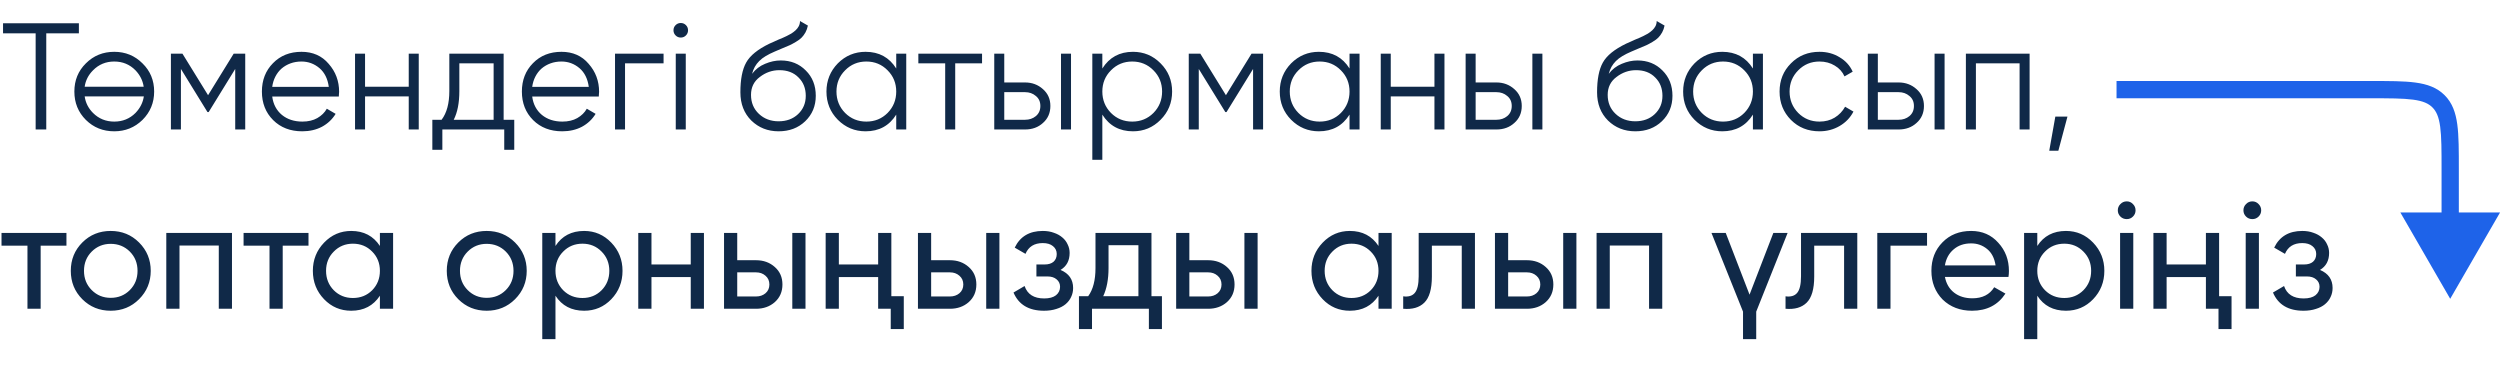 <?xml version="1.0" encoding="UTF-8"?> <svg xmlns="http://www.w3.org/2000/svg" width="251" height="37" viewBox="0 0 251 37" fill="none"><path d="M7.92 2.339V3.344H4.645V13H3.579V3.344H0.305V2.339H7.92ZM14.304 12.04C13.522 12.802 12.578 13.183 11.471 13.183C10.344 13.183 9.395 12.802 8.623 12.04C7.851 11.269 7.466 10.319 7.466 9.193C7.466 8.065 7.851 7.121 8.623 6.36C9.395 5.588 10.344 5.202 11.471 5.202C12.588 5.202 13.532 5.588 14.304 6.36C15.086 7.121 15.477 8.065 15.477 9.193C15.477 10.309 15.086 11.259 14.304 12.04ZM9.339 11.34C9.918 11.919 10.628 12.208 11.471 12.208C12.314 12.208 13.025 11.919 13.603 11.34C14.07 10.853 14.35 10.299 14.441 9.68H8.501C8.593 10.319 8.872 10.873 9.339 11.34ZM9.339 7.06C8.872 7.527 8.593 8.076 8.501 8.705H14.426C14.334 8.086 14.06 7.538 13.603 7.06C13.025 6.471 12.314 6.177 11.471 6.177C10.628 6.177 9.918 6.471 9.339 7.06ZM24.621 5.385V13H23.616V6.923L20.951 11.249H20.829L18.164 6.923V13H17.159V5.385H18.316L20.89 9.558L23.464 5.385H24.621ZM30.27 5.202C31.407 5.202 32.316 5.603 32.996 6.405C33.697 7.197 34.047 8.137 34.047 9.223C34.047 9.274 34.042 9.34 34.032 9.421C34.032 9.502 34.027 9.594 34.017 9.695H27.331C27.432 10.467 27.757 11.081 28.305 11.538C28.854 11.985 29.539 12.208 30.361 12.208C30.94 12.208 31.438 12.091 31.854 11.858C32.28 11.614 32.6 11.299 32.813 10.914L33.697 11.431C33.362 11.98 32.905 12.411 32.326 12.726C31.747 13.03 31.087 13.183 30.346 13.183C29.148 13.183 28.173 12.807 27.422 12.056C26.671 11.304 26.295 10.35 26.295 9.193C26.295 8.045 26.666 7.096 27.407 6.344C28.148 5.583 29.102 5.202 30.27 5.202ZM30.27 6.177C29.874 6.177 29.509 6.238 29.173 6.36C28.838 6.482 28.539 6.654 28.275 6.878C28.021 7.101 27.813 7.37 27.65 7.685C27.488 7.999 27.381 8.345 27.331 8.72H33.011C32.9 7.908 32.59 7.284 32.082 6.847C31.554 6.4 30.95 6.177 30.27 6.177ZM41.037 5.385H42.042V13H41.037V9.68H36.651V13H35.646V5.385H36.651V8.705H41.037V5.385ZM50.565 12.025H51.631V15.041H50.626V13H44.412V15.041H43.407V12.025H44.336C44.853 11.345 45.112 10.386 45.112 9.147V5.385H50.565V12.025ZM49.56 12.025V6.36H46.118V9.147C46.118 10.325 45.93 11.284 45.554 12.025H49.56ZM56.372 5.202C57.509 5.202 58.418 5.603 59.098 6.405C59.799 7.197 60.149 8.137 60.149 9.223C60.149 9.274 60.144 9.34 60.134 9.421C60.134 9.502 60.129 9.594 60.119 9.695H53.433C53.534 10.467 53.859 11.081 54.407 11.538C54.956 11.985 55.641 12.208 56.464 12.208C57.042 12.208 57.54 12.091 57.956 11.858C58.383 11.614 58.702 11.299 58.916 10.914L59.799 11.431C59.464 11.98 59.007 12.411 58.428 12.726C57.849 13.03 57.19 13.183 56.448 13.183C55.25 13.183 54.276 12.807 53.524 12.056C52.773 11.304 52.397 10.35 52.397 9.193C52.397 8.045 52.768 7.096 53.509 6.344C54.25 5.583 55.205 5.202 56.372 5.202ZM56.372 6.177C55.976 6.177 55.611 6.238 55.276 6.36C54.941 6.482 54.641 6.654 54.377 6.878C54.123 7.101 53.915 7.37 53.753 7.685C53.59 7.999 53.484 8.345 53.433 8.72H59.114C59.002 7.908 58.692 7.284 58.184 6.847C57.657 6.4 57.053 6.177 56.372 6.177ZM66.622 5.385V6.36H62.753V13H61.748V5.385H66.622ZM68.867 3.557C68.724 3.7 68.552 3.771 68.349 3.771C68.146 3.771 67.973 3.7 67.831 3.557C67.689 3.415 67.618 3.243 67.618 3.04C67.618 2.837 67.689 2.664 67.831 2.522C67.973 2.38 68.146 2.309 68.349 2.309C68.552 2.309 68.724 2.38 68.867 2.522C69.009 2.664 69.08 2.837 69.08 3.04C69.08 3.243 69.009 3.415 68.867 3.557ZM67.846 13V5.385H68.851V13H67.846ZM78.173 13.183C77.086 13.183 76.173 12.822 75.431 12.101C74.7 11.37 74.335 10.426 74.335 9.269C74.335 7.969 74.528 6.974 74.914 6.284C75.299 5.583 76.081 4.948 77.259 4.38C77.371 4.329 77.498 4.273 77.64 4.212C77.792 4.141 77.96 4.065 78.142 3.984C78.498 3.842 78.777 3.72 78.98 3.618C79.132 3.547 79.285 3.466 79.437 3.375C79.599 3.273 79.747 3.161 79.879 3.04C80.011 2.918 80.117 2.781 80.198 2.628C80.28 2.466 80.32 2.293 80.32 2.111L81.112 2.567C81.061 2.821 80.98 3.05 80.869 3.253C80.747 3.466 80.62 3.639 80.488 3.771C80.366 3.903 80.168 4.05 79.894 4.212C79.762 4.294 79.645 4.36 79.544 4.41C79.442 4.461 79.351 4.507 79.269 4.547L78.508 4.867L77.792 5.172C77.437 5.324 77.132 5.476 76.878 5.629C76.624 5.781 76.406 5.949 76.223 6.131C76.051 6.304 75.904 6.497 75.782 6.71C75.67 6.913 75.579 7.147 75.508 7.411C75.853 6.954 76.289 6.619 76.817 6.405C77.345 6.182 77.868 6.07 78.386 6.07C79.401 6.07 80.239 6.405 80.899 7.076C81.569 7.736 81.904 8.583 81.904 9.619C81.904 10.644 81.549 11.497 80.838 12.178C80.138 12.848 79.249 13.183 78.173 13.183ZM78.173 12.178C78.965 12.178 79.615 11.939 80.122 11.462C80.64 10.974 80.899 10.36 80.899 9.619C80.899 8.868 80.655 8.253 80.168 7.776C79.691 7.289 79.051 7.045 78.249 7.045C77.528 7.045 76.873 7.274 76.284 7.73C75.695 8.167 75.401 8.766 75.401 9.528C75.401 10.299 75.665 10.934 76.193 11.431C76.721 11.929 77.381 12.178 78.173 12.178ZM89.982 5.385H90.987V13H89.982V11.508C89.281 12.624 88.256 13.183 86.906 13.183C85.819 13.183 84.89 12.797 84.118 12.025C83.357 11.254 82.976 10.309 82.976 9.193C82.976 8.086 83.357 7.142 84.118 6.36C84.89 5.588 85.819 5.202 86.906 5.202C88.256 5.202 89.281 5.761 89.982 6.878V5.385ZM84.849 11.34C85.428 11.919 86.139 12.208 86.982 12.208C87.824 12.208 88.535 11.919 89.114 11.34C89.693 10.751 89.982 10.035 89.982 9.193C89.982 8.35 89.693 7.639 89.114 7.06C88.535 6.471 87.824 6.177 86.982 6.177C86.139 6.177 85.428 6.471 84.849 7.06C84.271 7.639 83.981 8.35 83.981 9.193C83.981 10.035 84.271 10.751 84.849 11.34ZM98.598 5.385V6.36H95.903V13H94.897V6.36H92.202V5.385H98.598ZM102.915 8.279C103.615 8.279 104.214 8.502 104.712 8.949C105.209 9.385 105.458 9.949 105.458 10.639C105.458 11.34 105.209 11.909 104.712 12.345C104.235 12.782 103.636 13 102.915 13H99.823V5.385H100.828V8.279H102.915ZM106.524 5.385H107.53V13H106.524V5.385ZM102.915 12.025C103.341 12.025 103.702 11.903 103.996 11.66C104.301 11.406 104.453 11.066 104.453 10.639C104.453 10.213 104.301 9.878 103.996 9.634C103.702 9.38 103.341 9.253 102.915 9.253H100.828V12.025H102.915ZM113.751 5.202C114.837 5.202 115.761 5.588 116.523 6.36C117.294 7.131 117.68 8.076 117.68 9.193C117.68 10.309 117.294 11.254 116.523 12.025C115.761 12.797 114.837 13.183 113.751 13.183C112.4 13.183 111.375 12.624 110.674 11.508V16.046H109.669V5.385H110.674V6.878C111.375 5.761 112.4 5.202 113.751 5.202ZM111.542 11.34C112.121 11.919 112.832 12.208 113.675 12.208C114.517 12.208 115.228 11.919 115.807 11.34C116.386 10.751 116.675 10.035 116.675 9.193C116.675 8.35 116.386 7.639 115.807 7.06C115.228 6.471 114.517 6.177 113.675 6.177C112.832 6.177 112.121 6.471 111.542 7.06C110.964 7.639 110.674 8.35 110.674 9.193C110.674 10.035 110.964 10.751 111.542 11.34ZM126.814 5.385V13H125.809V6.923L123.144 11.249H123.022L120.357 6.923V13H119.351V5.385H120.509L123.083 9.558L125.657 5.385H126.814ZM135.493 5.385H136.499V13H135.493V11.508C134.793 12.624 133.767 13.183 132.417 13.183C131.331 13.183 130.402 12.797 129.63 12.025C128.868 11.254 128.488 10.309 128.488 9.193C128.488 8.086 128.868 7.142 129.63 6.36C130.402 5.588 131.331 5.202 132.417 5.202C133.767 5.202 134.793 5.761 135.493 6.878V5.385ZM130.361 11.34C130.94 11.919 131.65 12.208 132.493 12.208C133.336 12.208 134.047 11.919 134.625 11.34C135.204 10.751 135.493 10.035 135.493 9.193C135.493 8.35 135.204 7.639 134.625 7.06C134.047 6.471 133.336 6.177 132.493 6.177C131.65 6.177 130.94 6.471 130.361 7.06C129.782 7.639 129.493 8.35 129.493 9.193C129.493 10.035 129.782 10.751 130.361 11.34ZM144.018 5.385H145.024V13H144.018V9.68H139.632V13H138.627V5.385H139.632V8.705H144.018V5.385ZM150.241 8.279C150.941 8.279 151.54 8.502 152.038 8.949C152.536 9.385 152.784 9.949 152.784 10.639C152.784 11.34 152.536 11.909 152.038 12.345C151.561 12.782 150.962 13 150.241 13H147.149V5.385H148.154V8.279H150.241ZM153.85 5.385H154.856V13H153.85V5.385ZM150.241 12.025C150.667 12.025 151.028 11.903 151.322 11.66C151.627 11.406 151.779 11.066 151.779 10.639C151.779 10.213 151.627 9.878 151.322 9.634C151.028 9.38 150.667 9.253 150.241 9.253H148.154V12.025H150.241ZM164.184 13.183C163.097 13.183 162.183 12.822 161.442 12.101C160.711 11.37 160.346 10.426 160.346 9.269C160.346 7.969 160.539 6.974 160.924 6.284C161.31 5.583 162.092 4.948 163.27 4.38C163.382 4.329 163.508 4.273 163.651 4.212C163.803 4.141 163.97 4.065 164.153 3.984C164.509 3.842 164.788 3.72 164.991 3.618C165.143 3.547 165.295 3.466 165.448 3.375C165.61 3.273 165.757 3.161 165.889 3.04C166.021 2.918 166.128 2.781 166.209 2.628C166.291 2.466 166.331 2.293 166.331 2.111L167.123 2.567C167.072 2.821 166.991 3.05 166.879 3.253C166.758 3.466 166.631 3.639 166.499 3.771C166.377 3.903 166.179 4.05 165.905 4.212C165.773 4.294 165.656 4.36 165.554 4.41C165.453 4.461 165.361 4.507 165.28 4.547L164.519 4.867L163.803 5.172C163.448 5.324 163.143 5.476 162.889 5.629C162.635 5.781 162.417 5.949 162.234 6.131C162.062 6.304 161.914 6.497 161.793 6.71C161.681 6.913 161.59 7.147 161.518 7.411C161.864 6.954 162.3 6.619 162.828 6.405C163.356 6.182 163.879 6.07 164.397 6.07C165.412 6.07 166.25 6.405 166.91 7.076C167.58 7.736 167.915 8.583 167.915 9.619C167.915 10.644 167.56 11.497 166.849 12.178C166.148 12.848 165.26 13.183 164.184 13.183ZM164.184 12.178C164.976 12.178 165.625 11.939 166.133 11.462C166.651 10.974 166.91 10.36 166.91 9.619C166.91 8.868 166.666 8.253 166.179 7.776C165.702 7.289 165.062 7.045 164.26 7.045C163.539 7.045 162.884 7.274 162.295 7.73C161.706 8.167 161.412 8.766 161.412 9.528C161.412 10.299 161.676 10.934 162.204 11.431C162.732 11.929 163.392 12.178 164.184 12.178ZM175.993 5.385H176.998V13H175.993V11.508C175.292 12.624 174.267 13.183 172.916 13.183C171.83 13.183 170.901 12.797 170.129 12.025C169.368 11.254 168.987 10.309 168.987 9.193C168.987 8.086 169.368 7.142 170.129 6.36C170.901 5.588 171.83 5.202 172.916 5.202C174.267 5.202 175.292 5.761 175.993 6.878V5.385ZM170.86 11.34C171.439 11.919 172.15 12.208 172.992 12.208C173.835 12.208 174.546 11.919 175.125 11.34C175.703 10.751 175.993 10.035 175.993 9.193C175.993 8.35 175.703 7.639 175.125 7.06C174.546 6.471 173.835 6.177 172.992 6.177C172.15 6.177 171.439 6.471 170.86 7.06C170.282 7.639 169.992 8.35 169.992 9.193C169.992 10.035 170.282 10.751 170.86 11.34ZM182.675 13.183C181.527 13.183 180.573 12.802 179.812 12.04C179.05 11.269 178.669 10.319 178.669 9.193C178.669 8.065 179.05 7.121 179.812 6.36C180.573 5.588 181.527 5.202 182.675 5.202C183.436 5.202 184.112 5.385 184.7 5.751C185.299 6.106 185.736 6.588 186.01 7.197L185.188 7.67C184.985 7.213 184.66 6.852 184.213 6.588C183.766 6.314 183.254 6.177 182.675 6.177C181.832 6.177 181.121 6.471 180.543 7.06C179.964 7.639 179.674 8.35 179.674 9.193C179.674 10.035 179.964 10.751 180.543 11.34C181.121 11.919 181.832 12.208 182.675 12.208C183.254 12.208 183.761 12.076 184.198 11.812C184.645 11.538 184.995 11.172 185.249 10.716L186.086 11.203C185.772 11.812 185.31 12.294 184.7 12.65C184.091 13.005 183.416 13.183 182.675 13.183ZM190.621 8.279C191.322 8.279 191.921 8.502 192.418 8.949C192.916 9.385 193.165 9.949 193.165 10.639C193.165 11.34 192.916 11.909 192.418 12.345C191.941 12.782 191.342 13 190.621 13H187.529V5.385H188.535V8.279H190.621ZM194.231 5.385H195.236V13H194.231V5.385ZM190.621 12.025C191.048 12.025 191.408 11.903 191.702 11.66C192.007 11.406 192.159 11.066 192.159 10.639C192.159 10.213 192.007 9.878 191.702 9.634C191.408 9.38 191.048 9.253 190.621 9.253H188.535V12.025H190.621ZM203.772 5.385V13H202.767V6.36H198.381V13H197.375V5.385H203.772ZM207.573 11.706L206.659 15.132H205.745L206.355 11.706H207.573ZM6.671 23.385V24.664H4.082V31H2.757V24.664H0.152V23.385H6.671ZM13.961 30.041C13.19 30.812 12.241 31.198 11.114 31.198C9.986 31.198 9.037 30.812 8.265 30.041C7.494 29.269 7.108 28.32 7.108 27.192C7.108 26.066 7.494 25.116 8.265 24.345C9.037 23.573 9.986 23.187 11.114 23.187C12.241 23.187 13.19 23.573 13.961 24.345C14.743 25.126 15.134 26.076 15.134 27.192C15.134 28.309 14.743 29.259 13.961 30.041ZM11.114 29.903C11.875 29.903 12.515 29.645 13.033 29.127C13.55 28.609 13.809 27.964 13.809 27.192C13.809 26.421 13.55 25.776 13.033 25.258C12.515 24.741 11.875 24.482 11.114 24.482C10.362 24.482 9.728 24.741 9.21 25.258C8.692 25.776 8.433 26.421 8.433 27.192C8.433 27.964 8.692 28.609 9.21 29.127C9.728 29.645 10.362 29.903 11.114 29.903ZM23.291 23.385V31H21.966V24.649H18.021V31H16.696V23.385H23.291ZM30.973 23.385V24.664H28.384V31H27.059V24.664H24.455V23.385H30.973ZM38.142 23.385H39.467V31H38.142V29.69C37.482 30.695 36.523 31.198 35.264 31.198C34.188 31.198 33.279 30.812 32.538 30.041C31.786 29.259 31.411 28.309 31.411 27.192C31.411 26.086 31.786 25.142 32.538 24.36C33.289 23.578 34.198 23.187 35.264 23.187C36.523 23.187 37.482 23.69 38.142 24.695V23.385ZM35.431 29.919C36.203 29.919 36.848 29.66 37.365 29.142C37.883 28.614 38.142 27.964 38.142 27.192C38.142 26.421 37.883 25.776 37.365 25.258C36.848 24.73 36.203 24.466 35.431 24.466C34.67 24.466 34.03 24.73 33.512 25.258C32.995 25.776 32.736 26.421 32.736 27.192C32.736 27.964 32.995 28.614 33.512 29.142C34.03 29.66 34.67 29.919 35.431 29.919ZM51.709 30.041C50.938 30.812 49.988 31.198 48.861 31.198C47.734 31.198 46.785 30.812 46.013 30.041C45.242 29.269 44.856 28.32 44.856 27.192C44.856 26.066 45.242 25.116 46.013 24.345C46.785 23.573 47.734 23.187 48.861 23.187C49.988 23.187 50.938 23.573 51.709 24.345C52.491 25.126 52.882 26.076 52.882 27.192C52.882 28.309 52.491 29.259 51.709 30.041ZM48.861 29.903C49.623 29.903 50.263 29.645 50.78 29.127C51.298 28.609 51.557 27.964 51.557 27.192C51.557 26.421 51.298 25.776 50.78 25.258C50.263 24.741 49.623 24.482 48.861 24.482C48.11 24.482 47.475 24.741 46.958 25.258C46.44 25.776 46.181 26.421 46.181 27.192C46.181 27.964 46.44 28.609 46.958 29.127C47.475 29.645 48.11 29.903 48.861 29.903ZM58.648 23.187C59.714 23.187 60.622 23.578 61.374 24.36C62.125 25.142 62.501 26.086 62.501 27.192C62.501 28.309 62.125 29.259 61.374 30.041C60.633 30.812 59.724 31.198 58.648 31.198C57.378 31.198 56.419 30.695 55.769 29.69V34.046H54.444V23.385H55.769V24.695C56.419 23.69 57.378 23.187 58.648 23.187ZM58.48 29.919C59.242 29.919 59.881 29.66 60.399 29.142C60.917 28.614 61.176 27.964 61.176 27.192C61.176 26.421 60.917 25.776 60.399 25.258C59.881 24.73 59.242 24.466 58.48 24.466C57.708 24.466 57.064 24.73 56.546 25.258C56.028 25.776 55.769 26.421 55.769 27.192C55.769 27.964 56.028 28.614 56.546 29.142C57.064 29.66 57.708 29.919 58.48 29.919ZM69.351 23.385H70.676V31H69.351V27.817H65.407V31H64.082V23.385H65.407V26.553H69.351V23.385ZM75.907 26.126C76.658 26.126 77.288 26.355 77.795 26.812C78.303 27.259 78.557 27.842 78.557 28.563C78.557 29.284 78.303 29.873 77.795 30.33C77.288 30.777 76.658 31 75.907 31H72.693V23.385H74.018V26.126H75.907ZM79.547 23.385H80.872V31H79.547V23.385ZM75.907 29.766C76.282 29.766 76.597 29.66 76.851 29.447C77.115 29.223 77.247 28.929 77.247 28.563C77.247 28.198 77.115 27.903 76.851 27.68C76.597 27.456 76.282 27.345 75.907 27.345H74.018V29.766H75.907ZM88.166 23.385H89.491V29.736H90.74V33.041H89.43V31H88.166V27.817H84.221V31H82.896V23.385H84.221V26.553H88.166V23.385ZM95.376 26.126C96.127 26.126 96.757 26.355 97.264 26.812C97.772 27.259 98.026 27.842 98.026 28.563C98.026 29.284 97.772 29.873 97.264 30.33C96.757 30.777 96.127 31 95.376 31H92.162V23.385H93.487V26.126H95.376ZM99.016 23.385H100.341V31H99.016V23.385ZM95.376 29.766C95.751 29.766 96.066 29.66 96.32 29.447C96.584 29.223 96.716 28.929 96.716 28.563C96.716 28.198 96.584 27.903 96.32 27.68C96.066 27.456 95.751 27.345 95.376 27.345H93.487V29.766H95.376ZM106.477 27.101C107.32 27.456 107.741 28.061 107.741 28.913C107.741 29.238 107.675 29.538 107.543 29.812C107.421 30.086 107.234 30.33 106.98 30.543C106.736 30.746 106.431 30.904 106.066 31.015C105.7 31.137 105.284 31.198 104.817 31.198C103.294 31.198 102.274 30.589 101.756 29.37L102.868 28.715C103.152 29.548 103.807 29.964 104.832 29.964C105.35 29.964 105.746 29.858 106.02 29.645C106.294 29.421 106.431 29.137 106.431 28.792C106.431 28.487 106.315 28.238 106.081 28.045C105.858 27.852 105.553 27.756 105.167 27.756H104.056V26.553H104.878C105.264 26.553 105.563 26.462 105.777 26.279C105.99 26.086 106.096 25.827 106.096 25.502C106.096 25.177 105.969 24.913 105.716 24.71C105.472 24.507 105.132 24.405 104.695 24.405C103.842 24.405 103.264 24.766 102.959 25.487L101.878 24.862C102.416 23.745 103.355 23.187 104.695 23.187C105.111 23.187 105.482 23.248 105.807 23.37C106.142 23.482 106.426 23.639 106.66 23.842C106.893 24.035 107.071 24.268 107.193 24.543C107.325 24.806 107.391 25.091 107.391 25.395C107.391 26.167 107.086 26.736 106.477 27.101ZM115.607 29.736H116.658V33.041H115.348V31H109.637V33.041H108.327V29.736H109.256C109.743 29.066 109.987 28.127 109.987 26.918V23.385H115.607V29.736ZM114.297 29.736V24.619H111.297V26.918C111.297 28.035 111.119 28.974 110.764 29.736H114.297ZM121.299 26.126C122.051 26.126 122.68 26.355 123.188 26.812C123.696 27.259 123.949 27.842 123.949 28.563C123.949 29.284 123.696 29.873 123.188 30.33C122.68 30.777 122.051 31 121.299 31H118.086V23.385H119.411V26.126H121.299ZM124.939 23.385H126.264V31H124.939V23.385ZM121.299 29.766C121.675 29.766 121.99 29.66 122.244 29.447C122.508 29.223 122.64 28.929 122.64 28.563C122.64 28.198 122.508 27.903 122.244 27.68C121.99 27.456 121.675 27.345 121.299 27.345H119.411V29.766H121.299ZM138.401 23.385H139.726V31H138.401V29.69C137.741 30.695 136.782 31.198 135.523 31.198C134.447 31.198 133.538 30.812 132.797 30.041C132.045 29.259 131.67 28.309 131.67 27.192C131.67 26.086 132.045 25.142 132.797 24.36C133.548 23.578 134.457 23.187 135.523 23.187C136.782 23.187 137.741 23.69 138.401 24.695V23.385ZM135.69 29.919C136.462 29.919 137.107 29.66 137.625 29.142C138.143 28.614 138.401 27.964 138.401 27.192C138.401 26.421 138.143 25.776 137.625 25.258C137.107 24.73 136.462 24.466 135.69 24.466C134.929 24.466 134.289 24.73 133.772 25.258C133.254 25.776 132.995 26.421 132.995 27.192C132.995 27.964 133.254 28.614 133.772 29.142C134.289 29.66 134.929 29.919 135.69 29.919ZM148.085 23.385V31H146.76V24.664H143.76V27.771C143.76 29.02 143.506 29.893 142.998 30.391C142.501 30.878 141.795 31.081 140.881 31V29.751C141.399 29.822 141.785 29.71 142.039 29.416C142.303 29.111 142.435 28.553 142.435 27.741V23.385H148.085ZM153.306 26.126C154.057 26.126 154.687 26.355 155.195 26.812C155.702 27.259 155.956 27.842 155.956 28.563C155.956 29.284 155.702 29.873 155.195 30.33C154.687 30.777 154.057 31 153.306 31H150.093V23.385H151.418V26.126H153.306ZM156.946 23.385H158.271V31H156.946V23.385ZM153.306 29.766C153.682 29.766 153.997 29.66 154.25 29.447C154.514 29.223 154.646 28.929 154.646 28.563C154.646 28.198 154.514 27.903 154.25 27.68C153.997 27.456 153.682 27.345 153.306 27.345H151.418V29.766H153.306ZM166.89 23.385V31H165.565V24.649H161.621V31H160.296V23.385H166.89ZM178.045 23.385H179.477L176.324 31.289V34.046H174.999V31.289L171.831 23.385H173.263L175.654 29.584L178.045 23.385ZM186.472 23.385V31H185.147V24.664H182.147V27.771C182.147 29.02 181.893 29.893 181.385 30.391C180.888 30.878 180.182 31.081 179.268 31V29.751C179.786 29.822 180.172 29.71 180.426 29.416C180.69 29.111 180.822 28.553 180.822 27.741V23.385H186.472ZM193.475 23.385V24.664H189.805V31H188.48V23.385H193.475ZM195.269 27.802C195.401 28.482 195.711 29.01 196.198 29.386C196.685 29.761 197.295 29.949 198.026 29.949C199.031 29.949 199.762 29.578 200.219 28.837L201.346 29.477C200.594 30.624 199.477 31.198 197.995 31.198C196.797 31.198 195.812 30.822 195.04 30.071C194.289 29.299 193.913 28.34 193.913 27.192C193.913 26.035 194.284 25.081 195.025 24.329C195.766 23.568 196.726 23.187 197.904 23.187C199.021 23.187 199.929 23.583 200.63 24.375C201.341 25.147 201.696 26.091 201.696 27.208C201.696 27.411 201.681 27.609 201.65 27.802H195.269ZM197.904 24.436C197.193 24.436 196.604 24.639 196.137 25.045C195.67 25.441 195.381 25.974 195.269 26.644H200.356C200.244 25.913 199.96 25.365 199.503 24.999C199.046 24.624 198.513 24.436 197.904 24.436ZM207.423 23.187C208.489 23.187 209.397 23.578 210.149 24.36C210.9 25.142 211.276 26.086 211.276 27.192C211.276 28.309 210.9 29.259 210.149 30.041C209.408 30.812 208.499 31.198 207.423 31.198C206.153 31.198 205.194 30.695 204.544 29.69V34.046H203.219V23.385H204.544V24.695C205.194 23.69 206.153 23.187 207.423 23.187ZM207.255 29.919C208.017 29.919 208.656 29.66 209.174 29.142C209.692 28.614 209.951 27.964 209.951 27.192C209.951 26.421 209.692 25.776 209.174 25.258C208.656 24.73 208.017 24.466 207.255 24.466C206.483 24.466 205.839 24.73 205.321 25.258C204.803 25.776 204.544 26.421 204.544 27.192C204.544 27.964 204.803 28.614 205.321 29.142C205.839 29.66 206.483 29.919 207.255 29.919ZM213.527 21.999C213.273 21.999 213.06 21.913 212.887 21.74C212.715 21.568 212.628 21.359 212.628 21.116C212.628 20.872 212.715 20.664 212.887 20.491C213.06 20.308 213.273 20.217 213.527 20.217C213.771 20.217 213.979 20.308 214.151 20.491C214.324 20.664 214.41 20.872 214.41 21.116C214.41 21.359 214.324 21.568 214.151 21.74C213.979 21.913 213.771 21.999 213.527 21.999ZM212.857 31V23.385H214.182V31H212.857ZM221.473 23.385H222.798V29.736H224.047V33.041H222.737V31H221.473V27.817H217.528V31H216.203V23.385H217.528V26.553H221.473V23.385ZM226.139 21.999C225.885 21.999 225.672 21.913 225.5 21.74C225.327 21.568 225.241 21.359 225.241 21.116C225.241 20.872 225.327 20.664 225.5 20.491C225.672 20.308 225.885 20.217 226.139 20.217C226.383 20.217 226.591 20.308 226.764 20.491C226.936 20.664 227.023 20.872 227.023 21.116C227.023 21.359 226.936 21.568 226.764 21.74C226.591 21.913 226.383 21.999 226.139 21.999ZM225.469 31V23.385H226.794V31H225.469ZM232.928 27.101C233.77 27.456 234.192 28.061 234.192 28.913C234.192 29.238 234.126 29.538 233.994 29.812C233.872 30.086 233.684 30.33 233.43 30.543C233.187 30.746 232.882 30.904 232.517 31.015C232.151 31.137 231.735 31.198 231.268 31.198C229.745 31.198 228.724 30.589 228.206 29.37L229.318 28.715C229.603 29.548 230.257 29.964 231.283 29.964C231.801 29.964 232.197 29.858 232.471 29.645C232.745 29.421 232.882 29.137 232.882 28.792C232.882 28.487 232.765 28.238 232.532 28.045C232.308 27.852 232.004 27.756 231.618 27.756H230.506V26.553H231.329C231.714 26.553 232.014 26.462 232.227 26.279C232.44 26.086 232.547 25.827 232.547 25.502C232.547 25.177 232.42 24.913 232.166 24.71C231.923 24.507 231.582 24.405 231.146 24.405C230.293 24.405 229.714 24.766 229.41 25.487L228.328 24.862C228.866 23.745 229.806 23.187 231.146 23.187C231.562 23.187 231.933 23.248 232.258 23.37C232.593 23.482 232.877 23.639 233.11 23.842C233.344 24.035 233.522 24.268 233.644 24.543C233.776 24.806 233.842 25.091 233.842 25.395C233.842 26.167 233.537 26.736 232.928 27.101Z" fill="#102948"></path><path d="M246 30L251.004 21.333H240.996L246 30ZM244.828 10.172L244.216 10.784L244.828 10.172ZM212.5 9.867H238V8.133H212.5V9.867ZM245.133 17V22.2H246.867V17H245.133ZM238 9.867C239.91 9.867 241.256 9.869 242.274 10.005C243.267 10.139 243.818 10.386 244.216 10.784L245.441 9.559C244.668 8.785 243.69 8.447 242.505 8.288C241.344 8.131 239.861 8.133 238 8.133V9.867ZM246.867 17C246.867 15.139 246.869 13.656 246.712 12.495C246.553 11.31 246.215 10.332 245.441 9.559L244.216 10.784C244.614 11.182 244.861 11.733 244.995 12.726C245.131 13.745 245.133 15.09 245.133 17H246.867Z" fill="#1E63E9"></path></svg> 